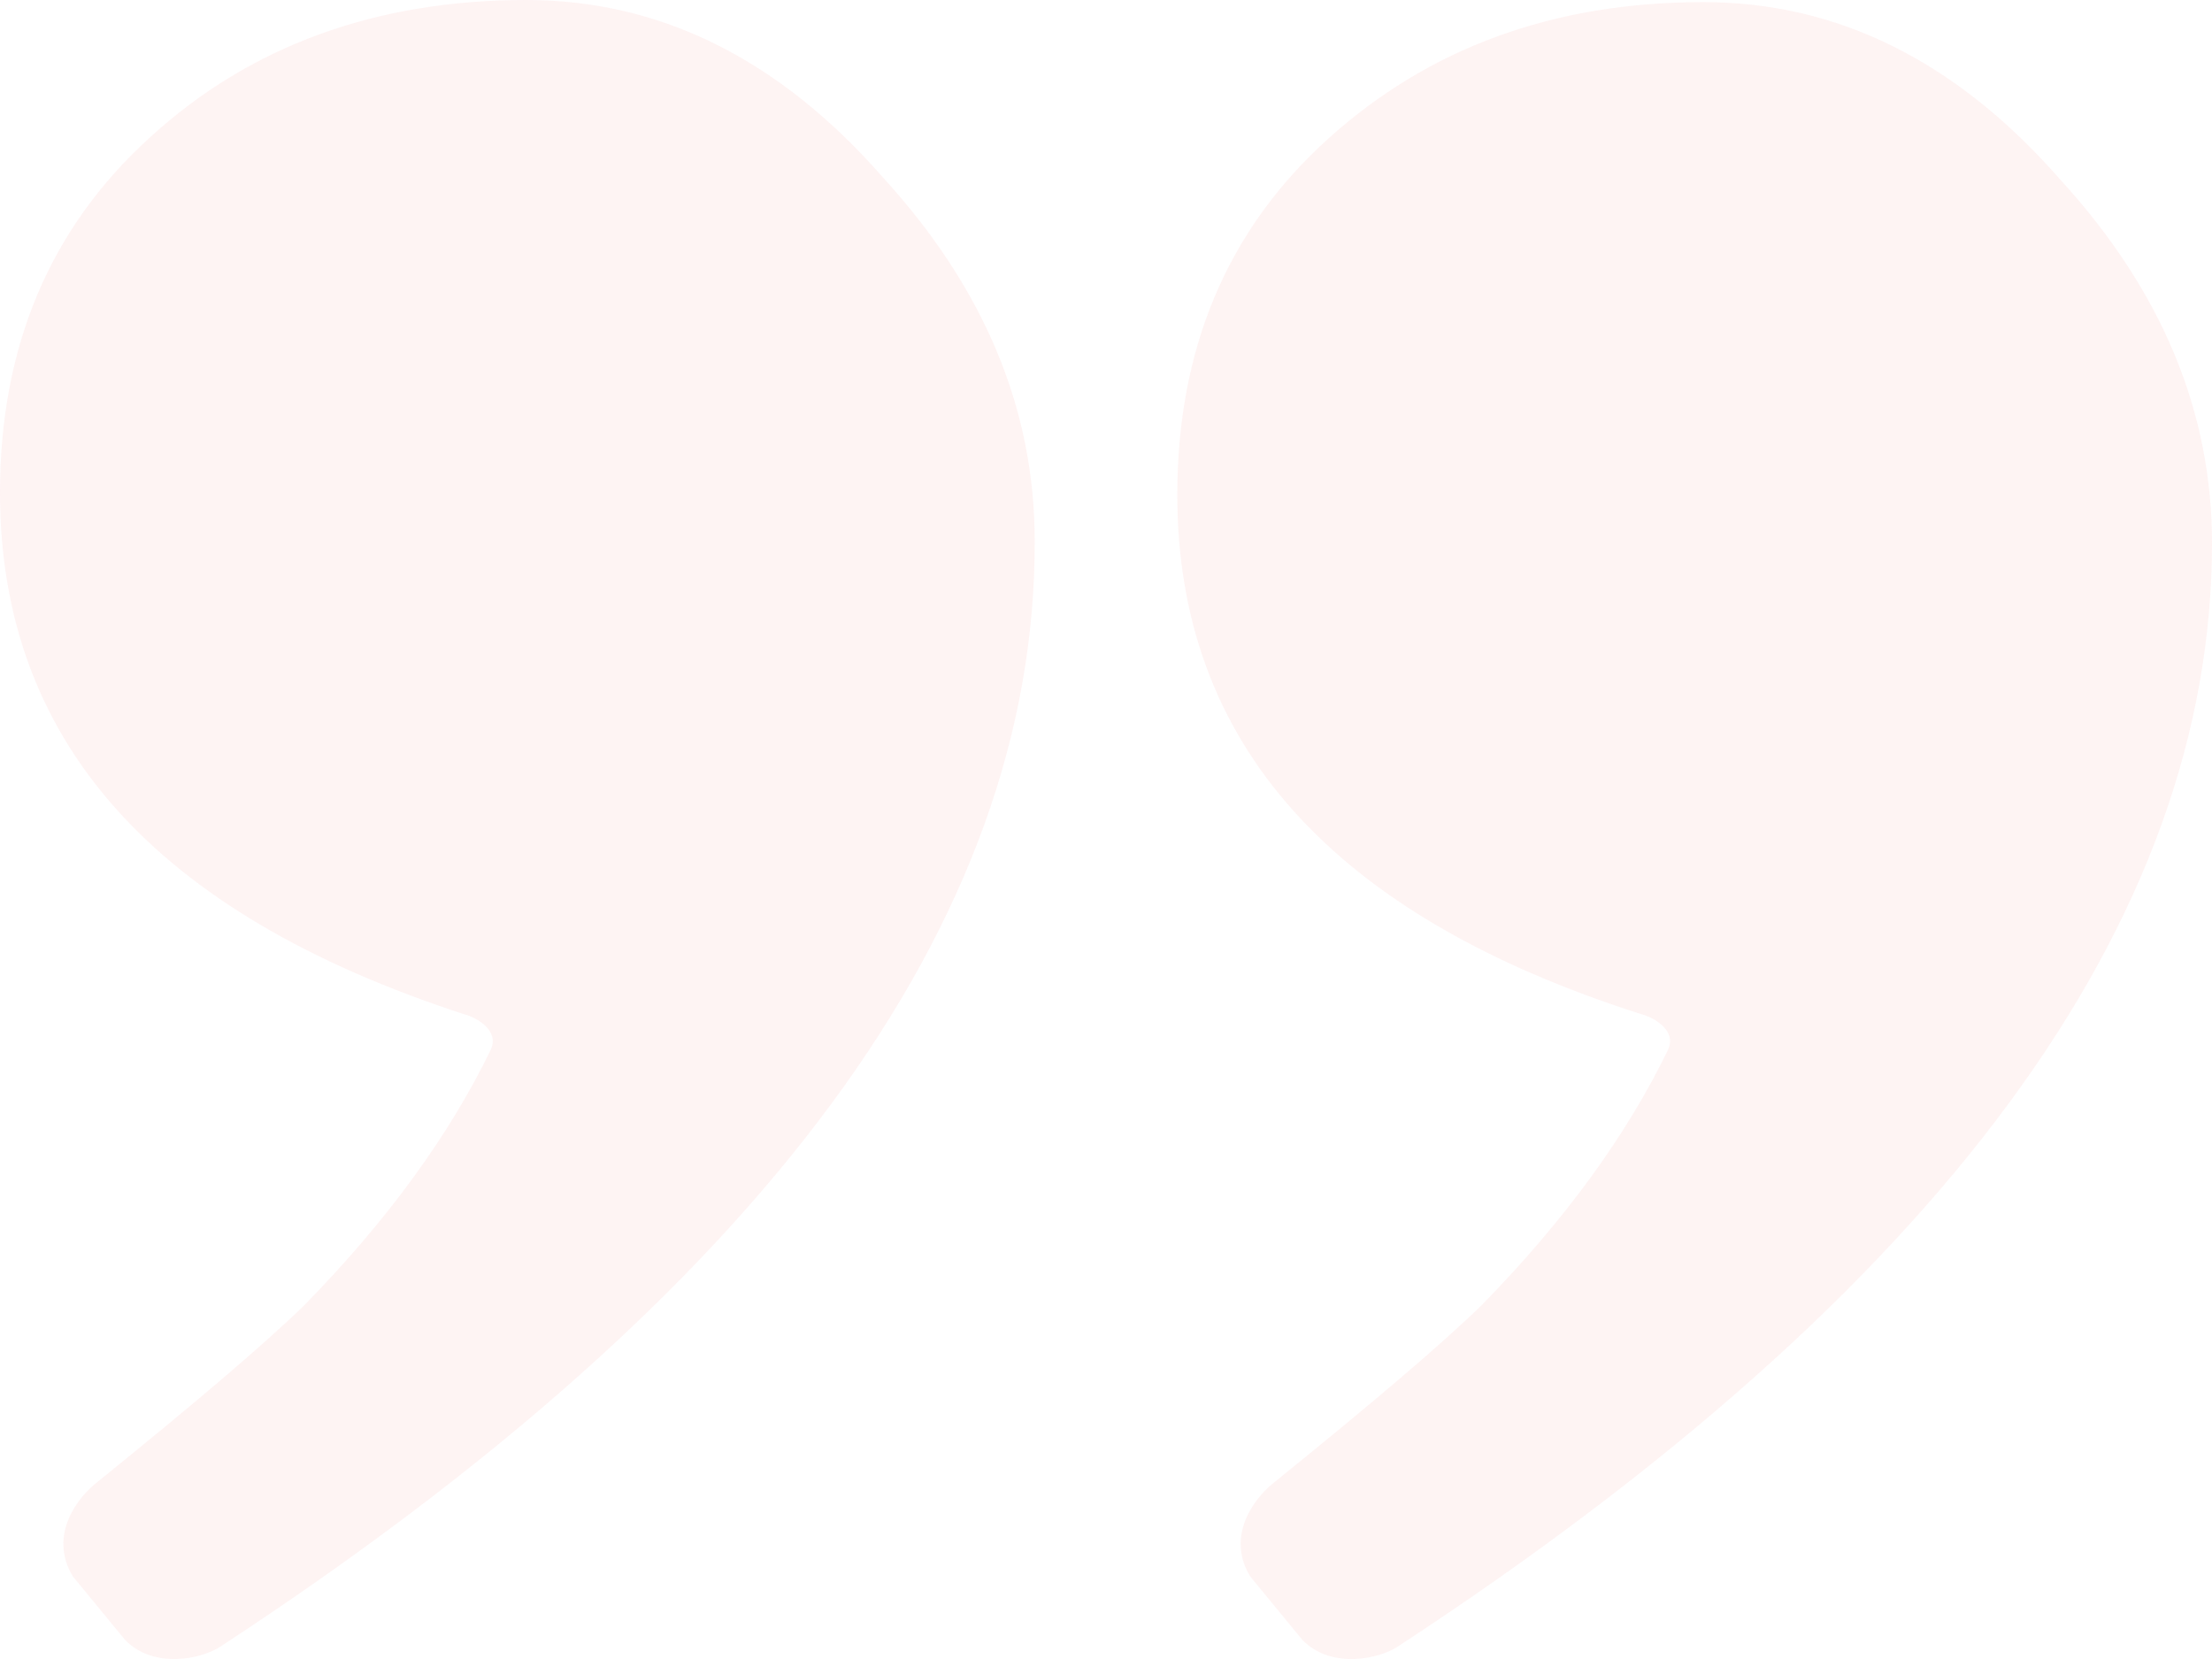 <svg width="68" height="51" viewBox="0 0 68 51" fill="none" xmlns="http://www.w3.org/2000/svg">
<g opacity="0.06">
<path d="M6.797 50.605C6.219 51 4.724 51.329 3.84 50.407L2.243 48.465C1.461 47.181 2.413 45.995 3.024 45.535C5.913 43.197 8.02 41.419 9.345 40.135C11.928 37.501 13.831 34.867 15.088 32.266C15.36 31.673 14.647 31.278 14.273 31.18C4.758 28.085 0 22.784 0 15.145C0 10.668 1.529 7.013 4.622 4.214C7.68 1.416 11.554 0 16.176 0C20.288 0 23.958 1.811 27.152 5.465C30.279 8.89 31.808 12.61 31.808 16.627C31.842 28.348 23.482 39.674 6.797 50.605Z" fill="#F33C36"/>
<path d="M42.989 50.605C42.411 51 40.916 51.329 40.032 50.407L38.435 48.464C37.653 47.18 38.605 45.995 39.216 45.534C42.105 43.197 44.212 41.419 45.537 40.135C48.12 37.501 50.023 34.867 51.28 32.266C51.552 31.673 50.839 31.278 50.465 31.179C40.95 28.15 36.192 22.849 36.192 15.211C36.192 10.733 37.721 7.078 40.814 4.28C43.906 1.481 47.746 0.065 52.368 0.065C56.48 0.065 60.15 1.876 63.344 5.531C66.471 8.955 68 12.675 68 16.692C68 28.348 59.674 39.674 42.989 50.605Z" fill="#F33C36"/>
</g>
</svg>
